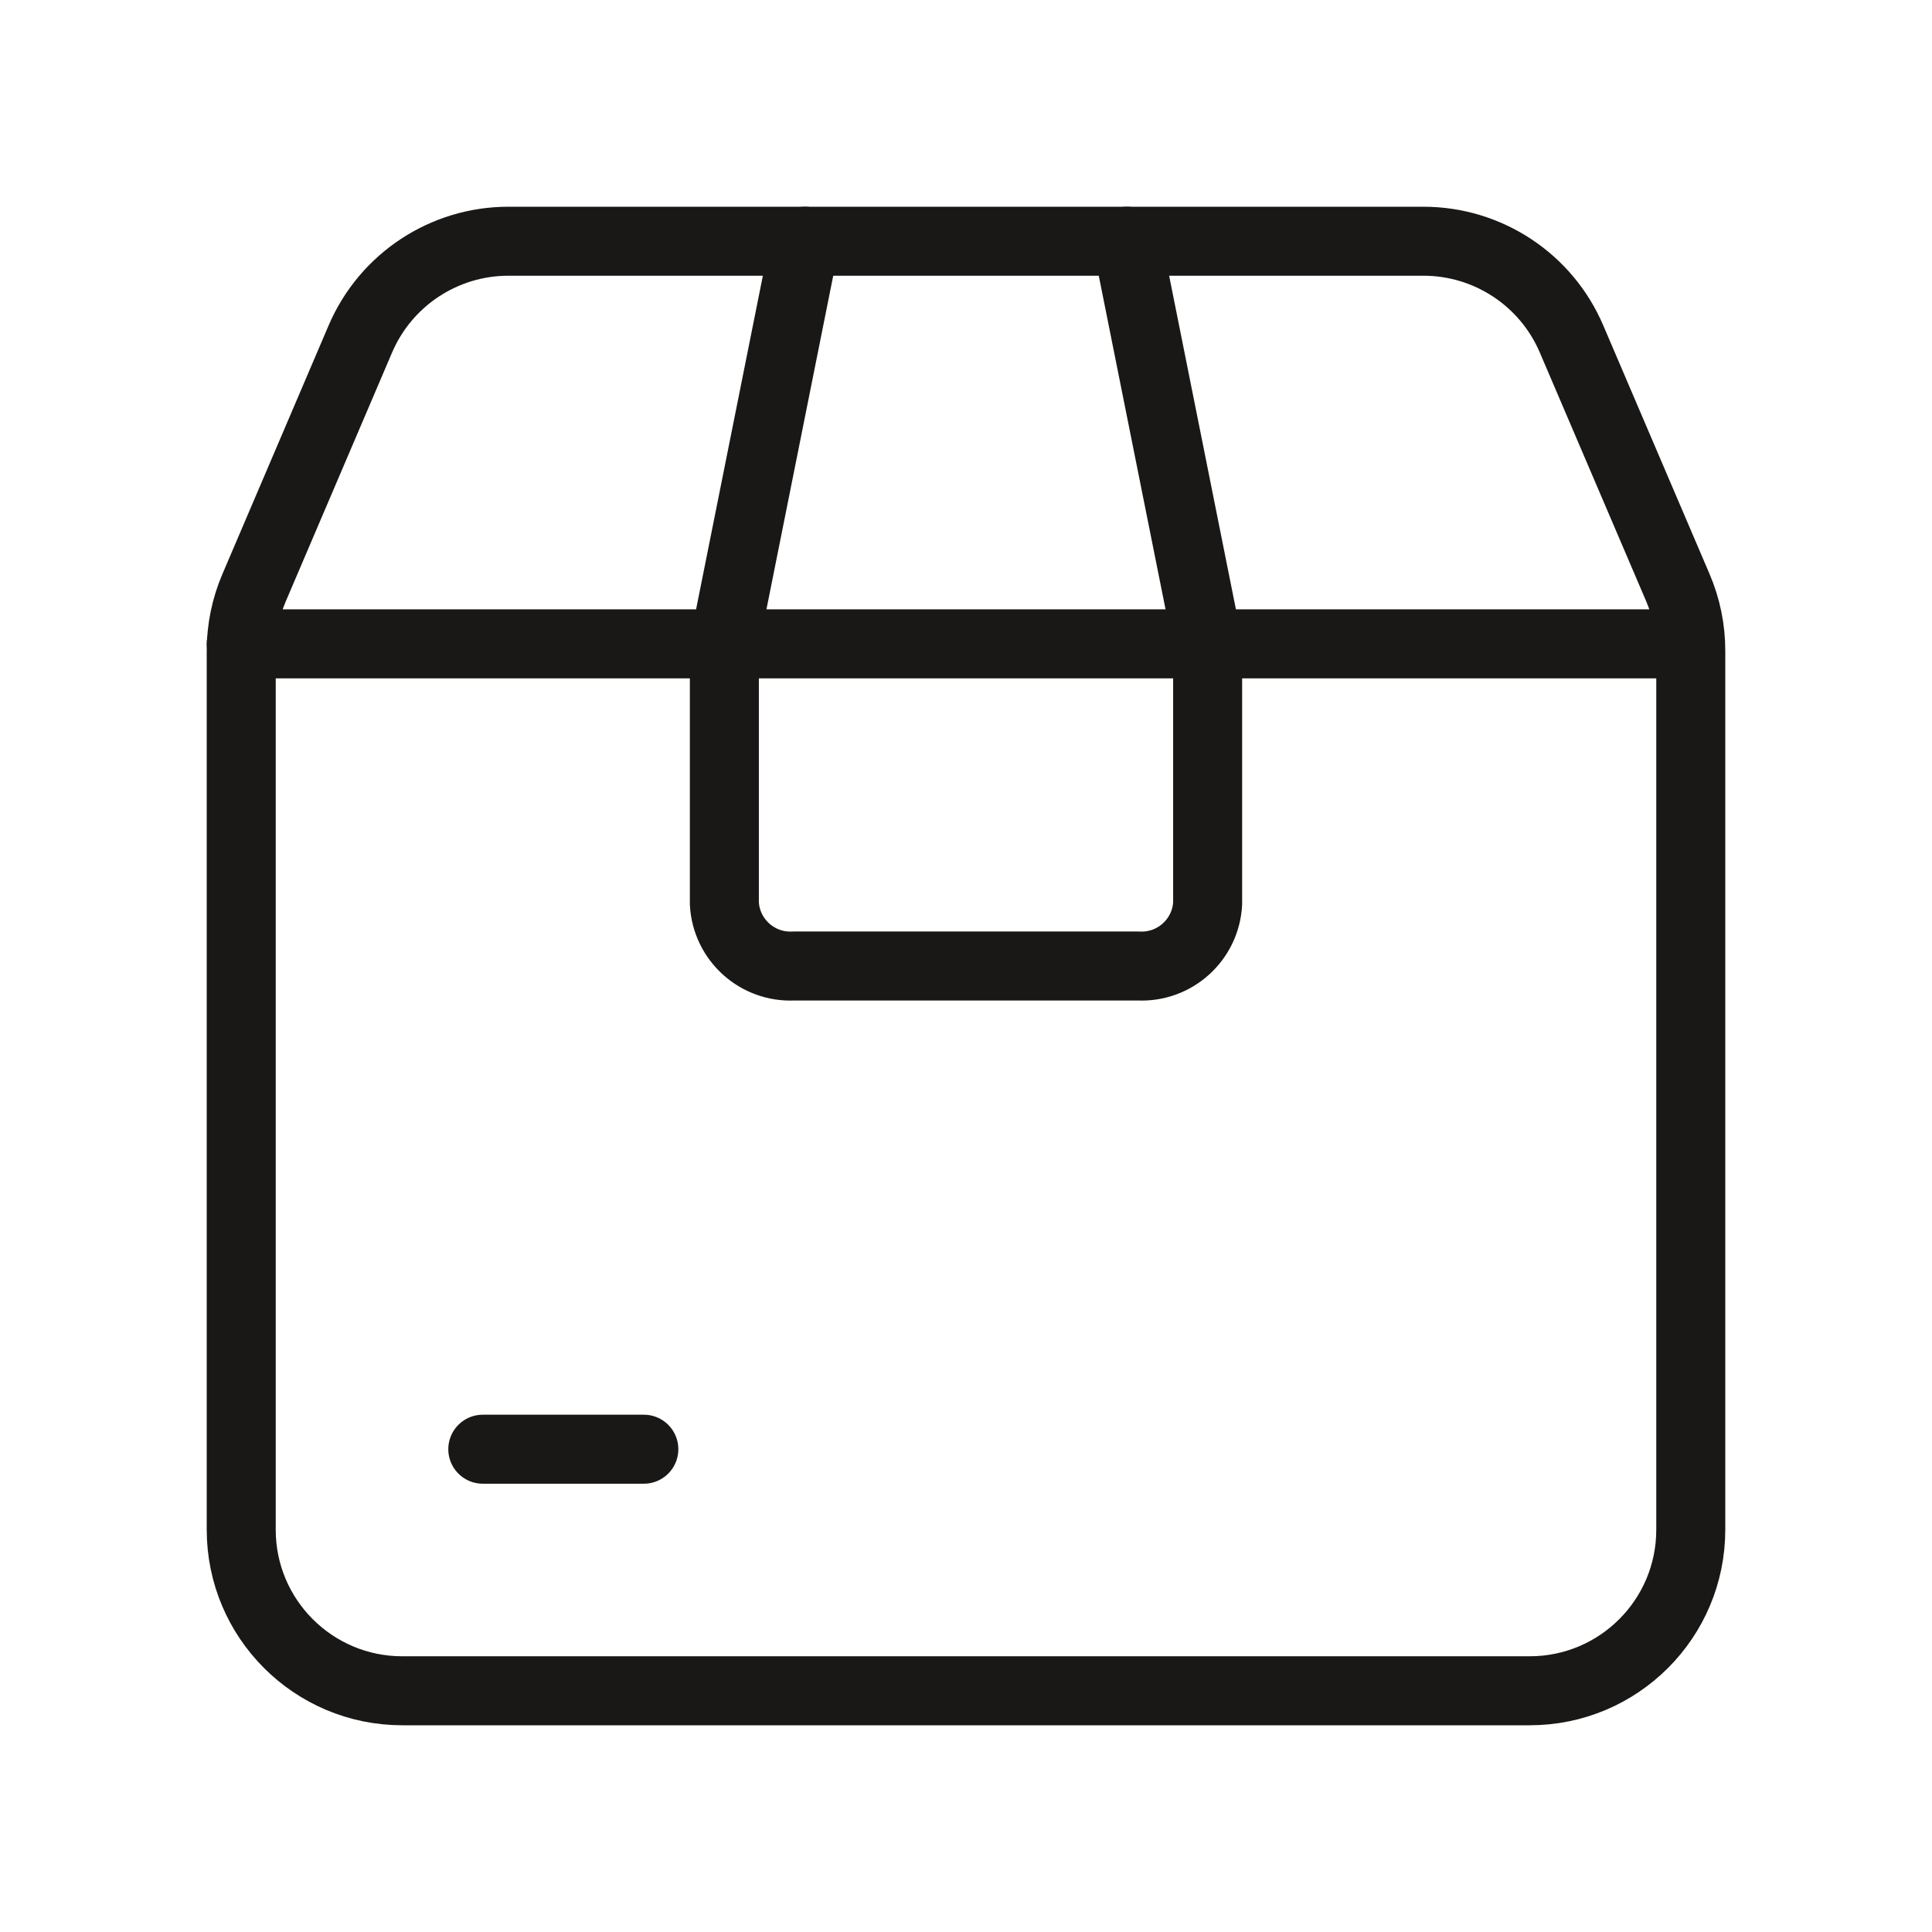 <svg width="28" height="28" viewBox="0 0 28 28" fill="none" xmlns="http://www.w3.org/2000/svg">
<path fill-rule="evenodd" clip-rule="evenodd" d="M24.504 9.435V22.17C24.504 23.459 23.459 24.504 22.17 24.504H5.83C4.541 24.504 3.496 23.459 3.496 22.17V9.435C3.495 9.119 3.559 8.805 3.684 8.514L5.224 4.909C5.593 4.051 6.437 3.495 7.371 3.496H20.629C21.564 3.496 22.409 4.053 22.776 4.913L24.316 8.514C24.441 8.806 24.505 9.119 24.504 9.435Z" stroke="#191817" stroke-linecap="round" stroke-linejoin="round"/>
<path d="M3.496 9.331H24.493" stroke="#191817" stroke-linecap="round" stroke-linejoin="round"/>
<path d="M16.334 3.496L17.502 9.331V13.095C17.473 13.622 17.024 14.026 16.498 14H11.502C10.976 14.026 10.527 13.622 10.498 13.095V9.331L11.666 3.496" stroke="#191817" stroke-linecap="round" stroke-linejoin="round"/>
<path d="M6.997 21.003H9.331" stroke="#191817" stroke-linecap="round" stroke-linejoin="round"/>
</svg>
